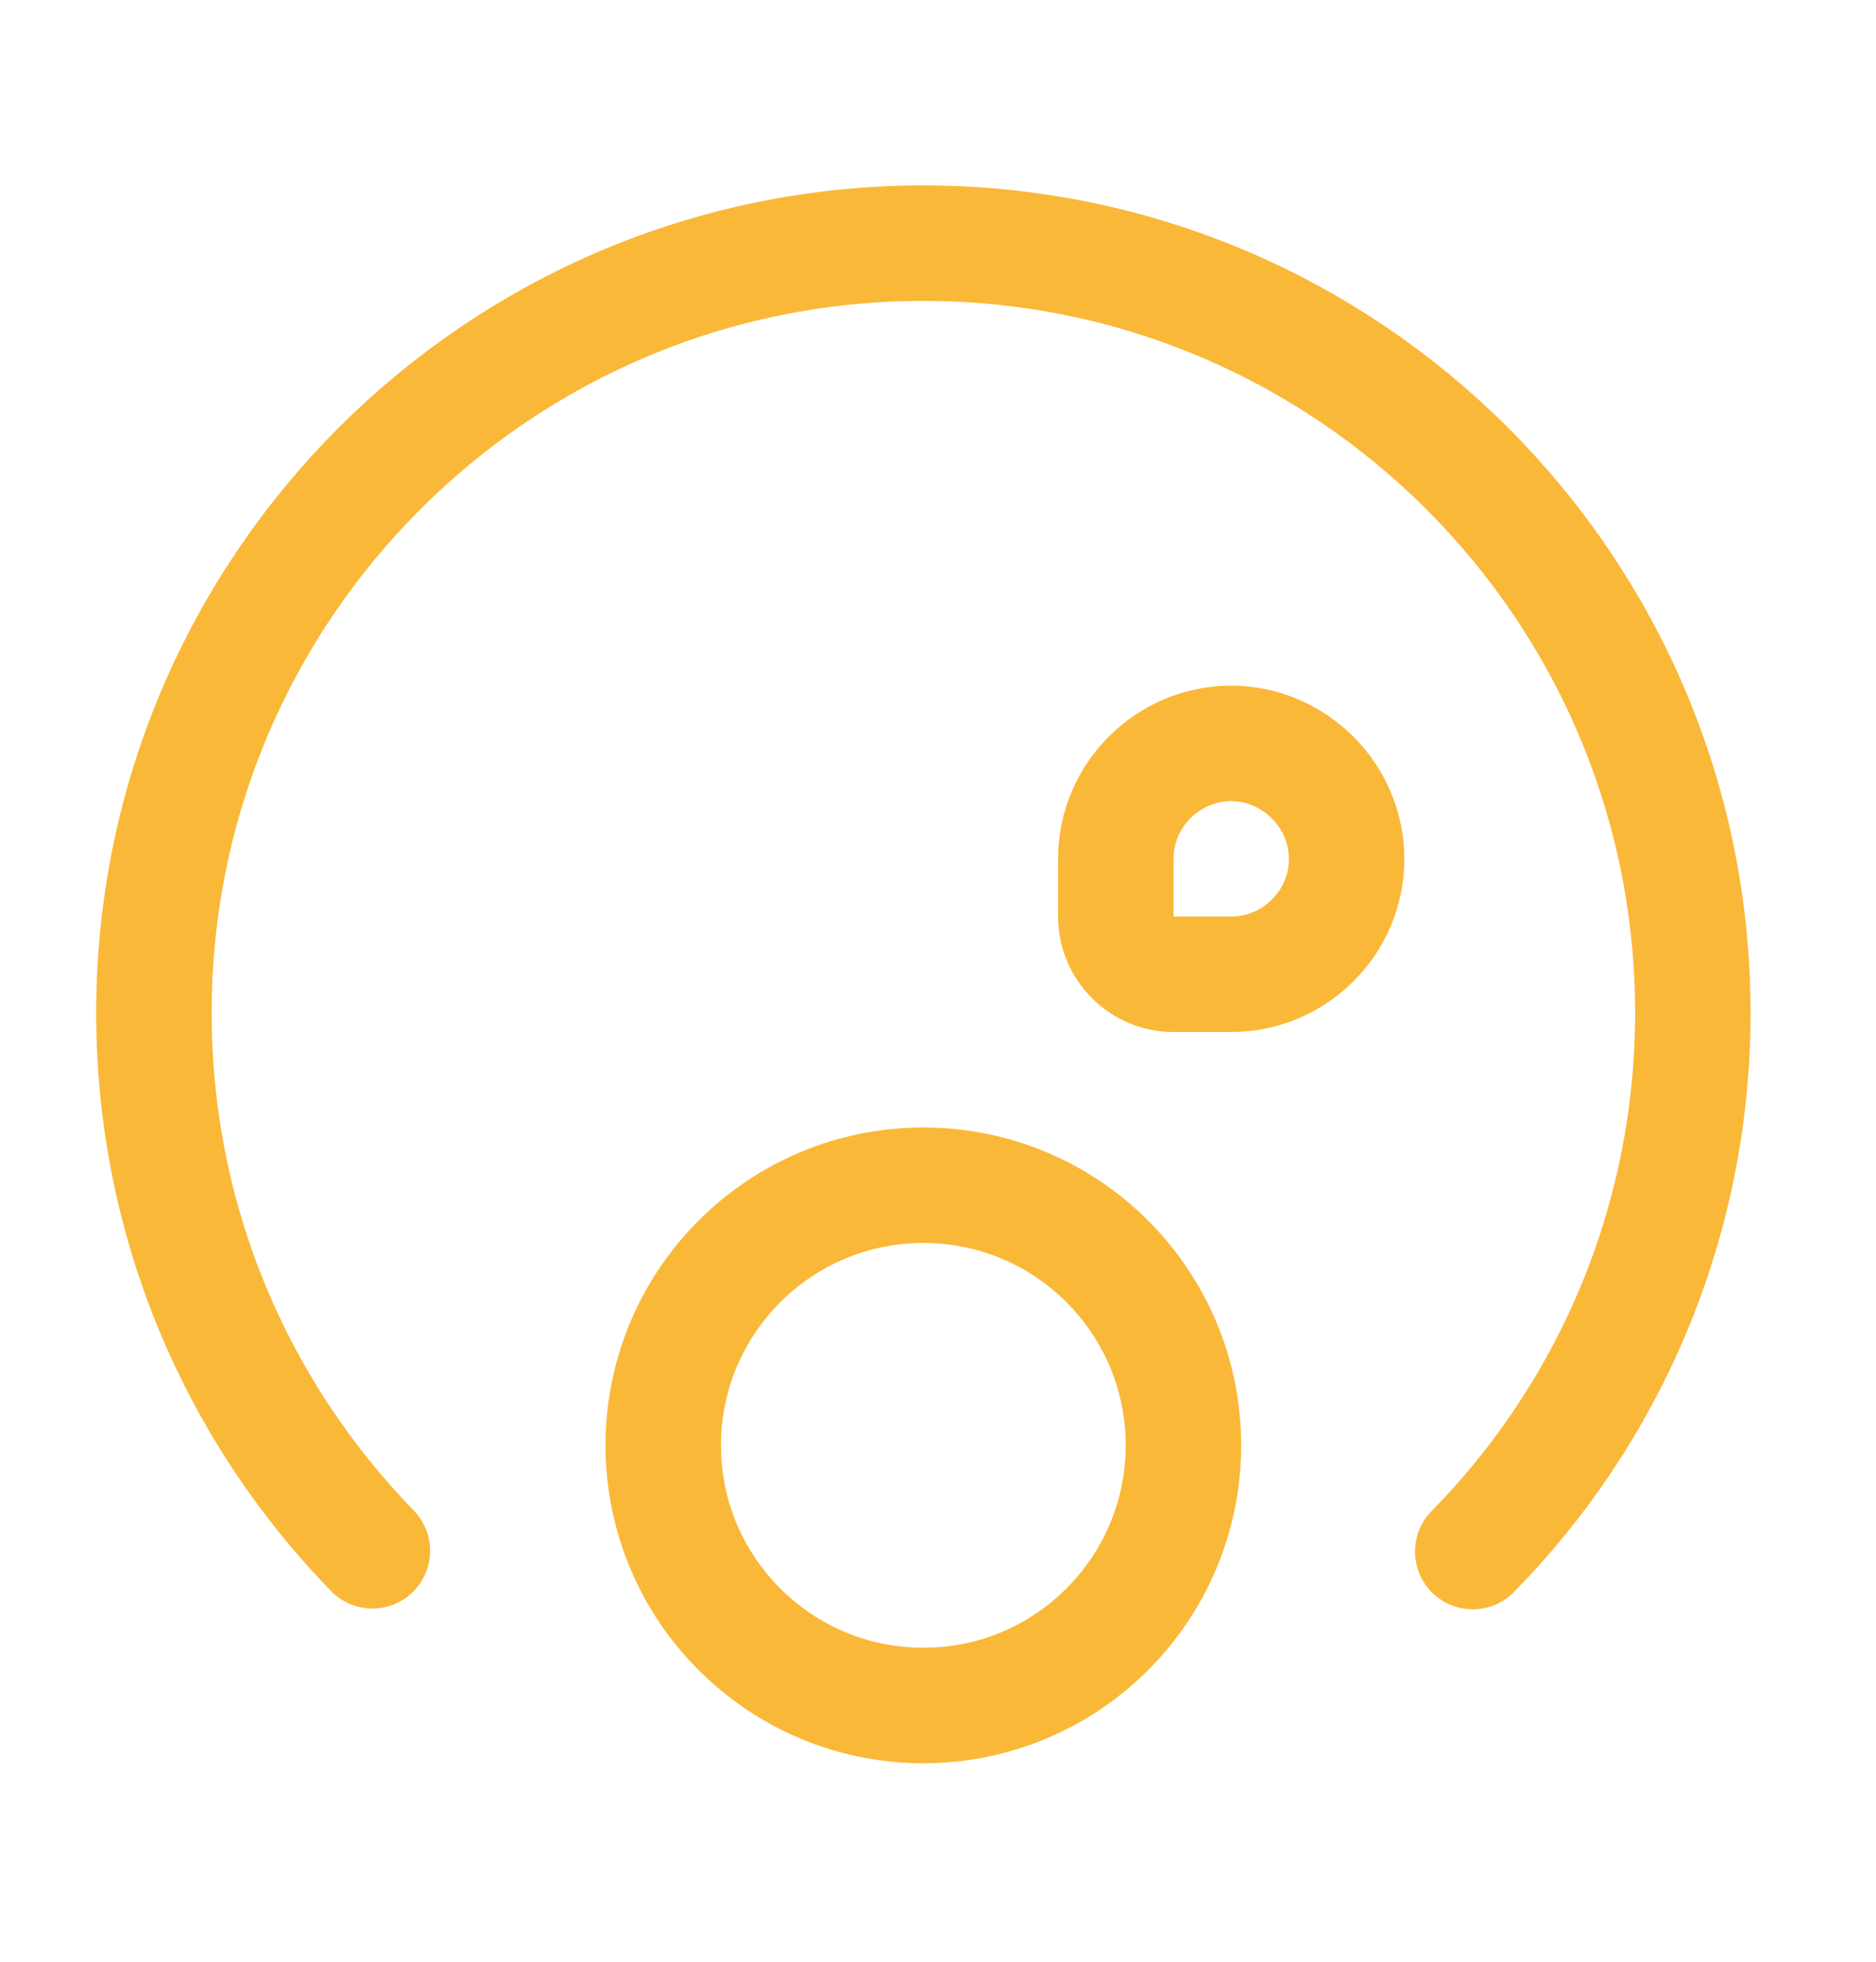 <svg width="22" height="23" viewBox="0 0 22 23" fill="none" xmlns="http://www.w3.org/2000/svg">
<path d="M17.271 18.191C18.869 16.567 19.852 14.329 19.852 11.874C19.852 6.893 15.809 2.851 10.828 2.851C5.847 2.851 1.805 6.893 1.805 11.874C1.805 14.329 2.779 16.549 4.367 18.182" stroke="#FAB838" stroke-width="1.354" stroke-miterlimit="10" stroke-linecap="round" stroke-linejoin="round"/>
<path d="M10.828 19.996C12.513 19.996 13.878 18.63 13.878 16.946C13.878 15.261 12.513 13.896 10.828 13.896C9.144 13.896 7.778 15.261 7.778 16.946C7.778 18.63 9.144 19.996 10.828 19.996Z" stroke="#FAB838" stroke-width="1.354" stroke-miterlimit="10" stroke-linecap="round" stroke-linejoin="round"/>
<path d="M13.761 11.423H14.438C15.178 11.423 15.792 10.819 15.792 10.07C15.792 9.33 15.178 8.716 14.438 8.716C13.698 8.716 13.085 9.321 13.085 10.07V10.747C13.085 11.117 13.391 11.423 13.761 11.423Z" stroke="#FAB838" stroke-width="1.354" stroke-miterlimit="10" stroke-linecap="round" stroke-linejoin="round"/>
</svg>
